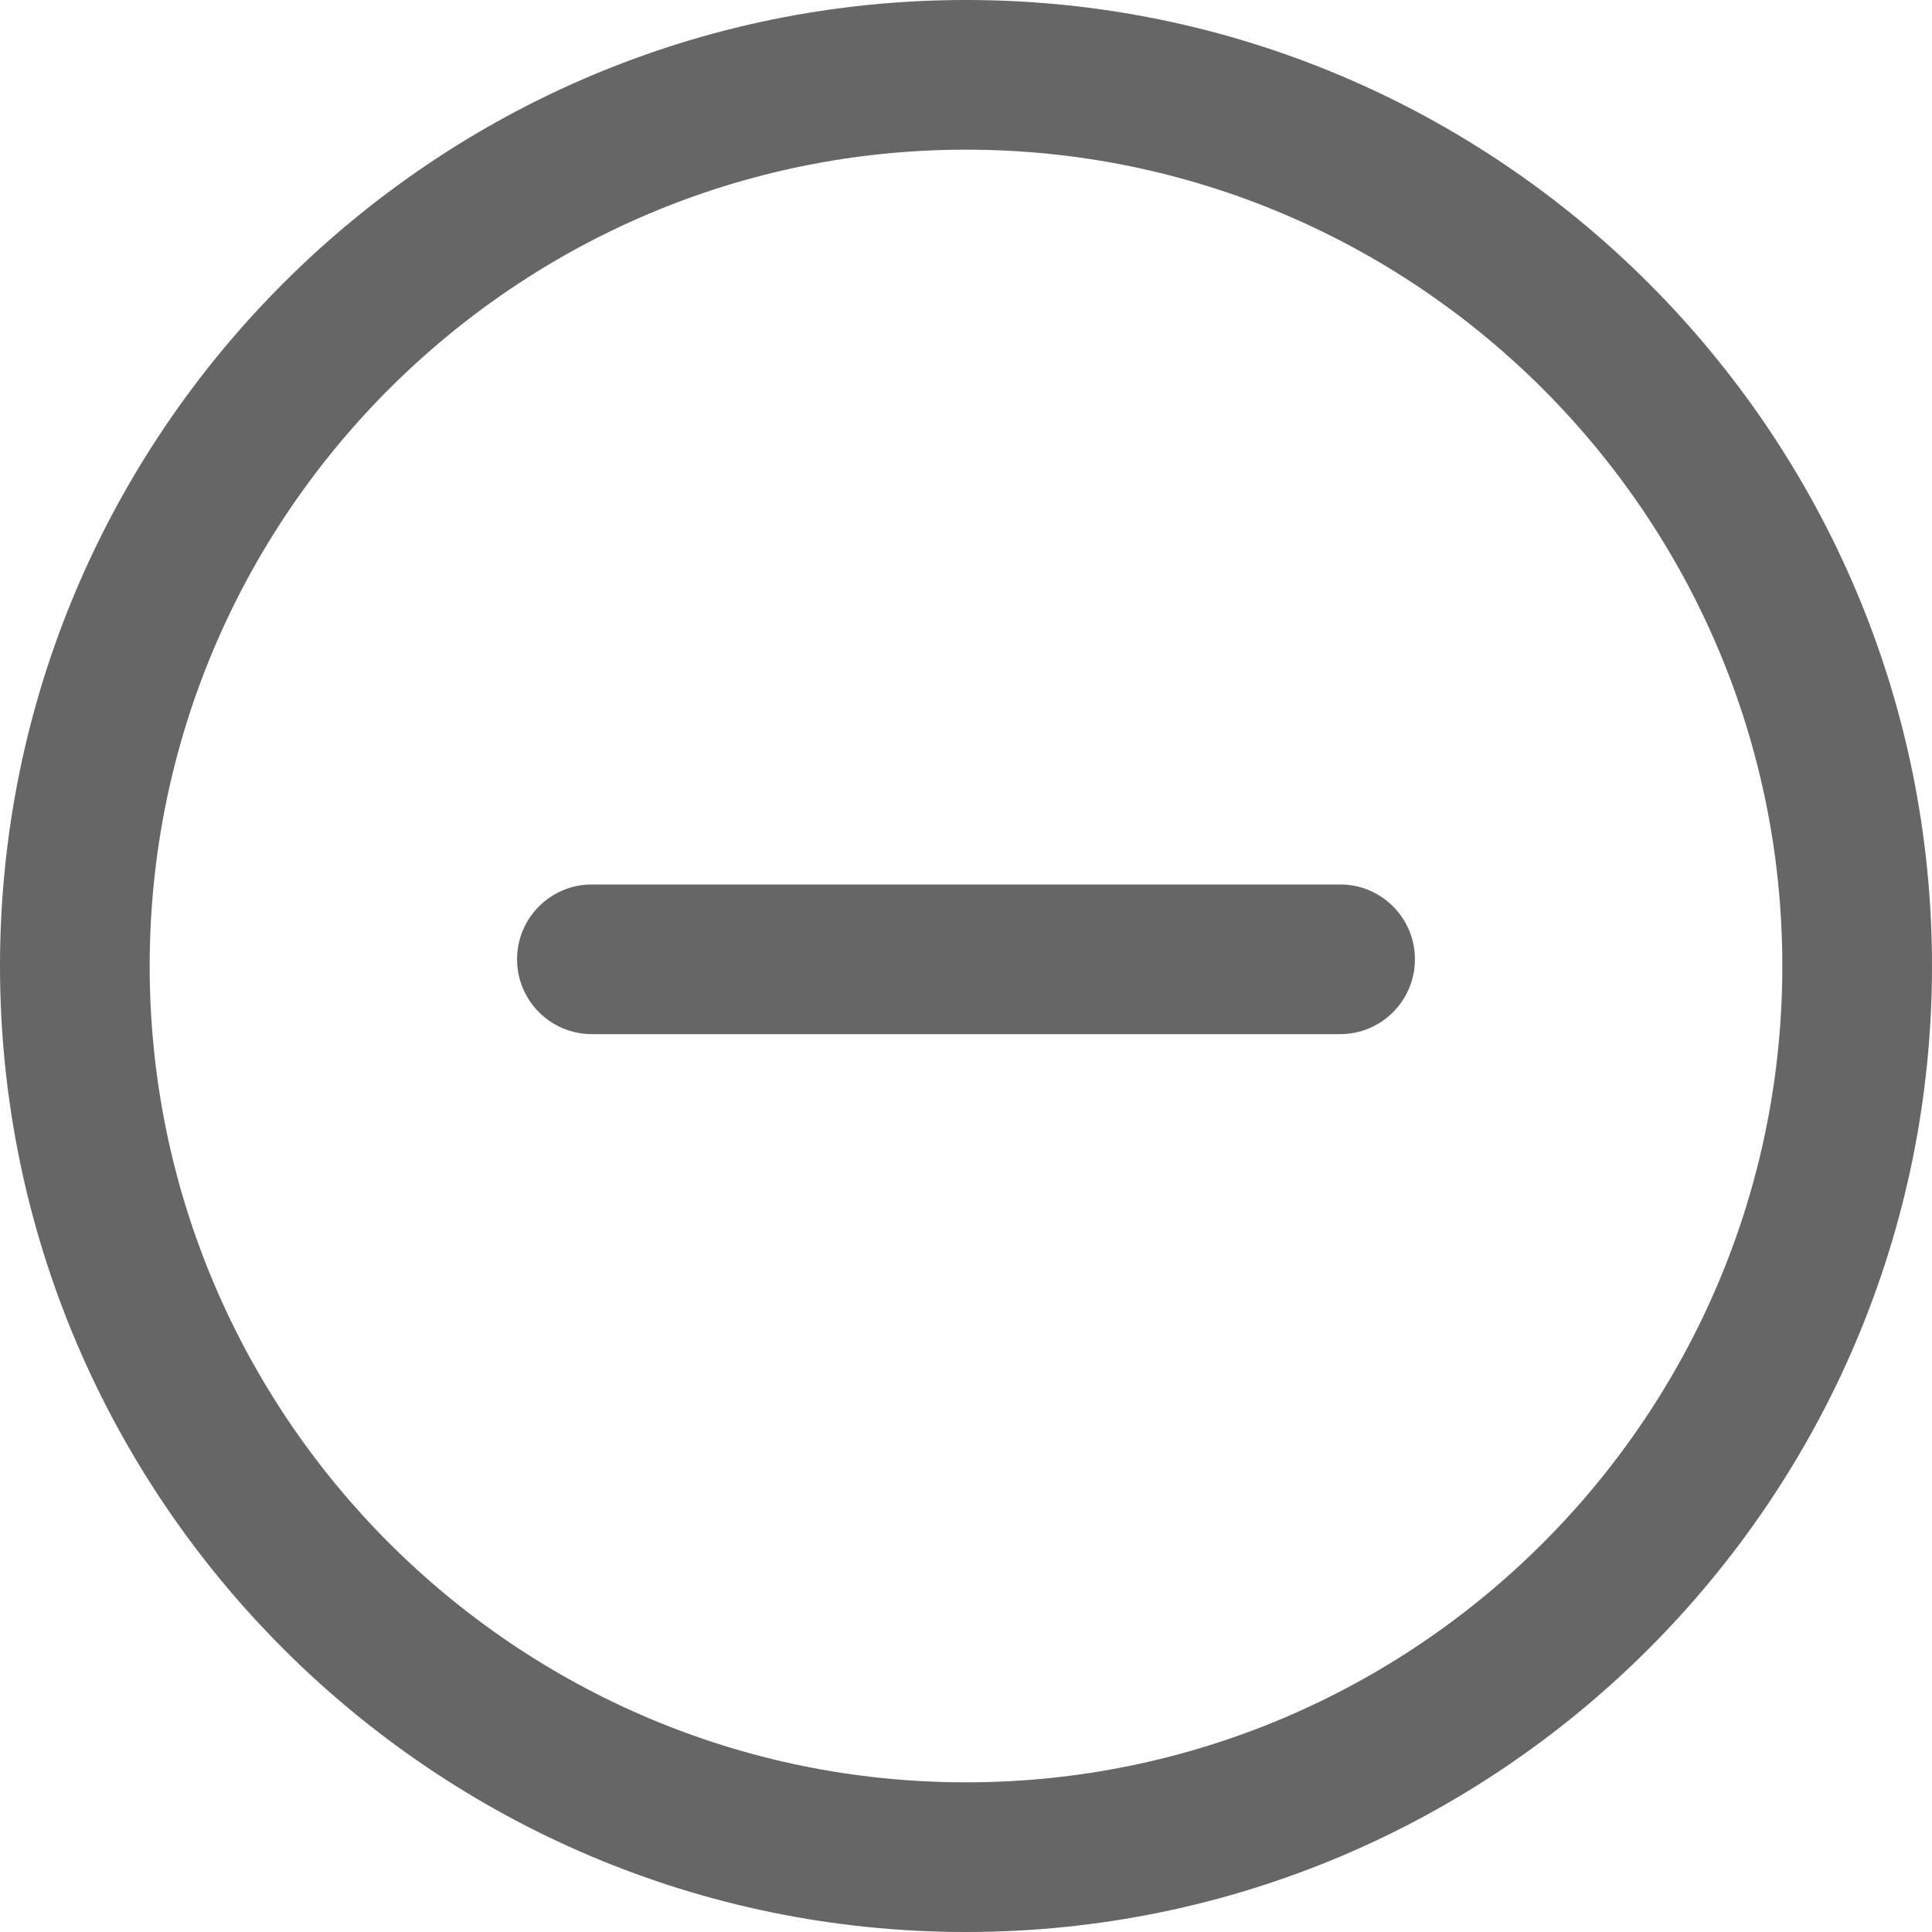 <svg width="30" height="30" viewBox="0 0 30 30" fill="none" xmlns="http://www.w3.org/2000/svg">
<path d="M15 0C6.73 0 0 6.729 0 15C0 23.271 6.73 30 15 30C23.271 30 30 23.271 30 15C30 6.729 23.27 0 15 0ZM15 27.676C8.01 27.676 2.324 21.99 2.324 15C2.324 8.01 8.01 2.324 15 2.324C21.99 2.324 27.676 8.01 27.676 15C27.676 21.99 21.99 27.676 15 27.676Z" fill="#666666"/>
<path d="M20.81 13.734H9.191C8.549 13.734 8.029 14.254 8.029 14.896C8.029 15.537 8.549 16.058 9.191 16.058H20.81C21.451 16.058 21.971 15.537 21.971 14.896C21.971 14.254 21.451 13.734 20.81 13.734Z" fill="#666666"/>
</svg>
